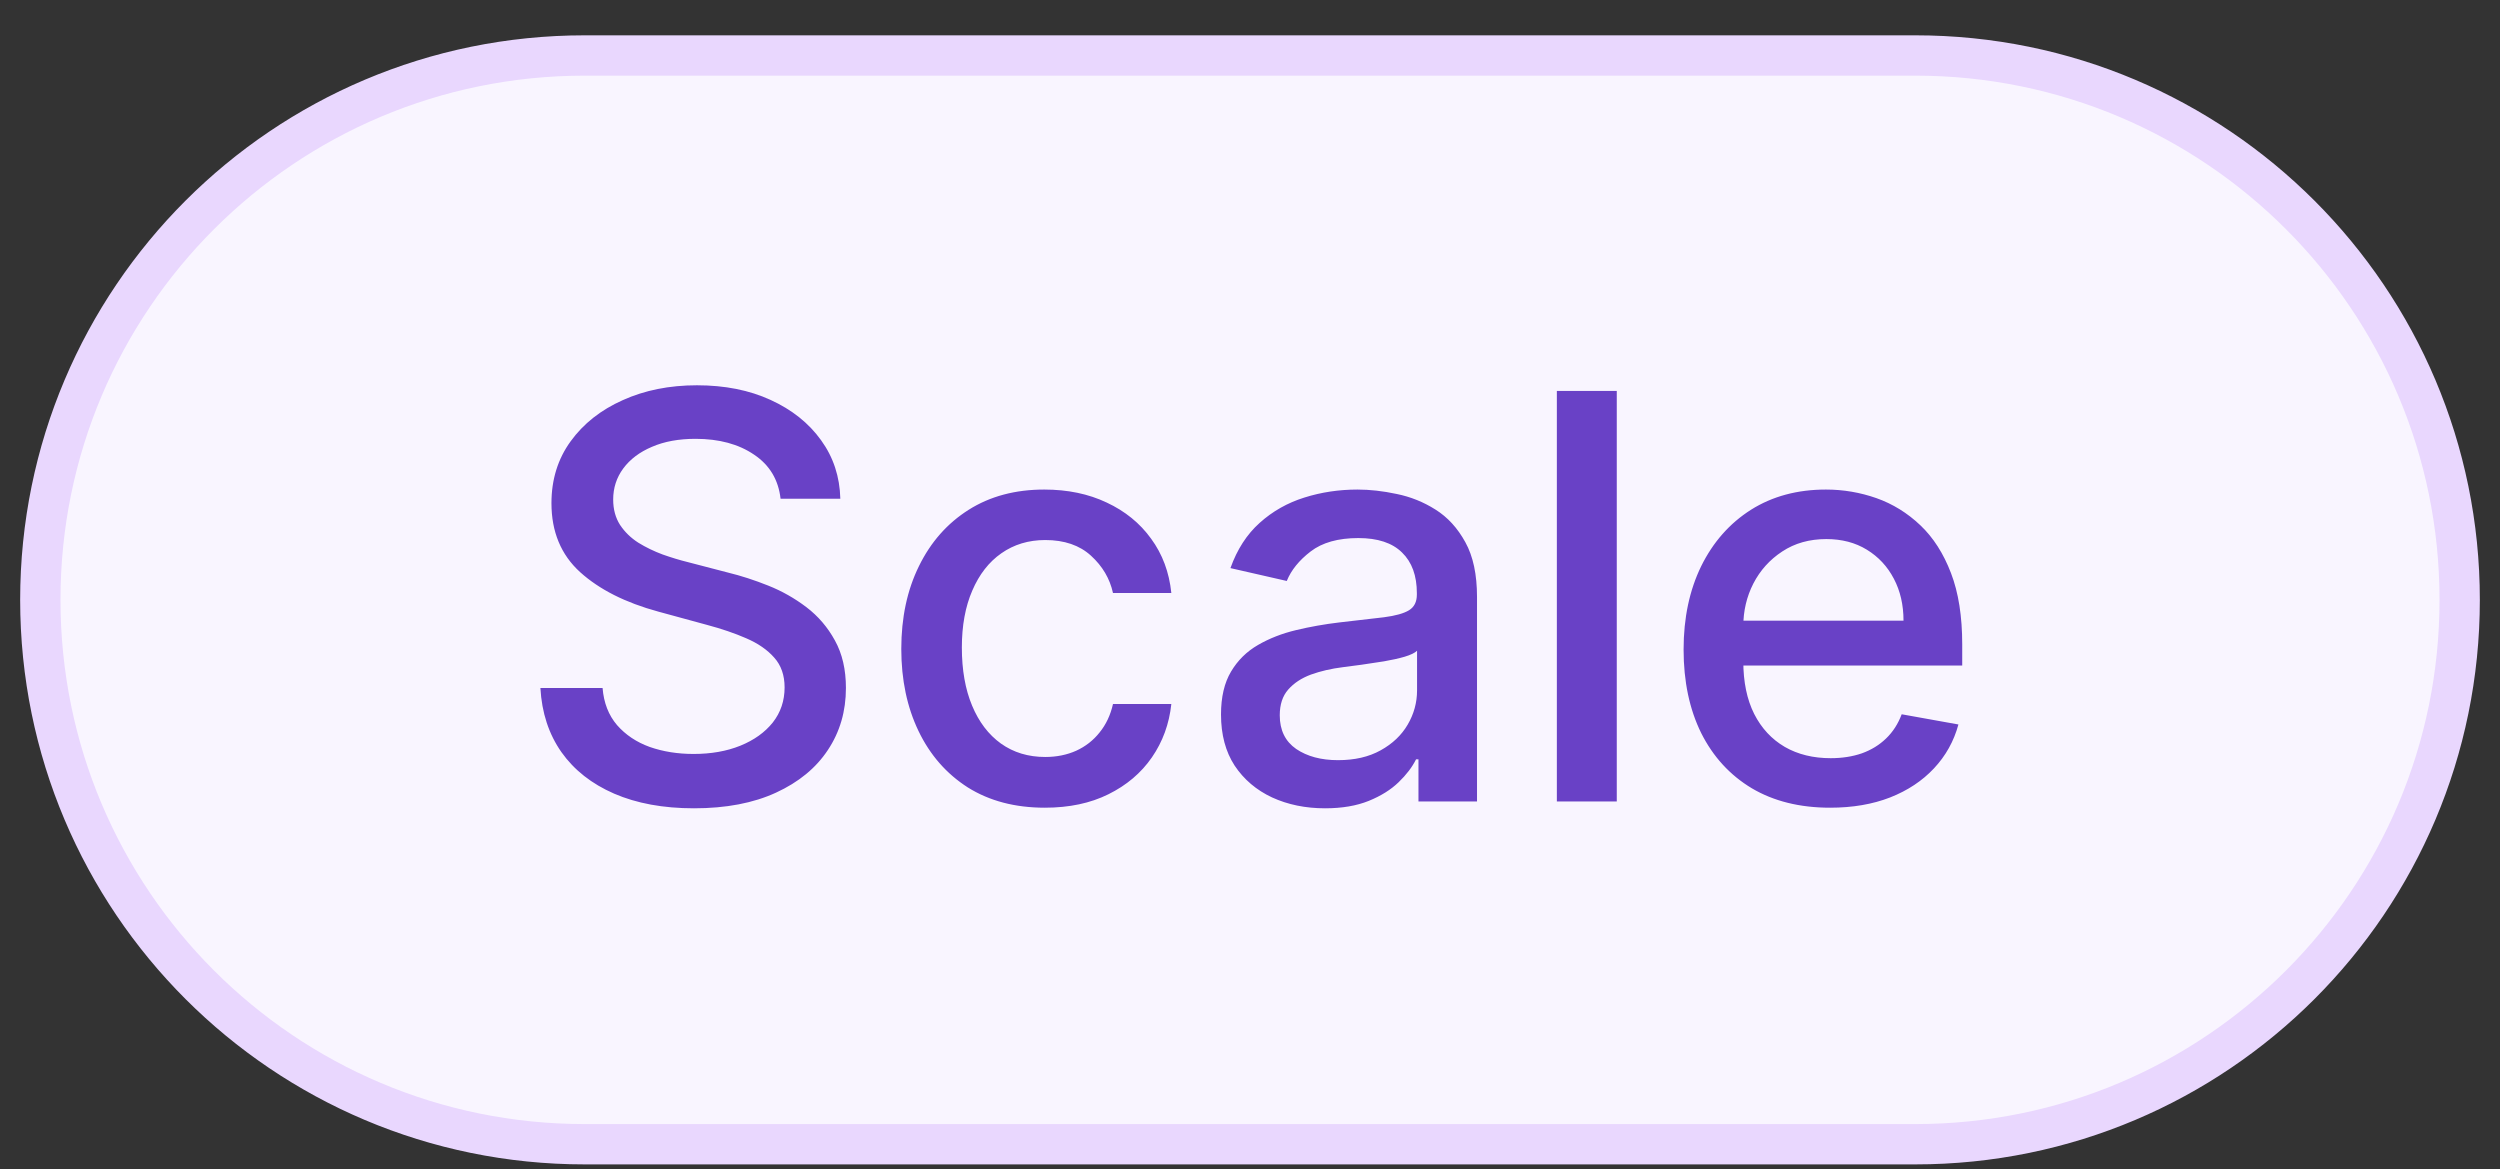 <svg width="62" height="29" viewBox="0 0 62 29" fill="none" xmlns="http://www.w3.org/2000/svg">
<rect x="0" y="0" width="62" height="29" fill="#333333" stroke="none"/>
<path d="M14.5 1.376H47.5C54.956 1.376 61 7.421 61 14.877C61 22.332 54.956 28.377 47.5 28.377H14.5C7.044 28.377 1 22.332 1 14.877C1 7.421 7.044 1.376 14.5 1.376Z" fill="#F9F5FF"/>
<path d="M14.5 1.376H47.5C54.956 1.376 61 7.421 61 14.877C61 22.332 54.956 28.377 47.5 28.377H14.5C7.044 28.377 1 22.332 1 14.877C1 7.421 7.044 1.376 14.5 1.376Z" stroke="#E9D7FE"/>
<path d="M19.358 12.369C19.305 11.899 19.087 11.534 18.702 11.276C18.318 11.014 17.834 10.883 17.25 10.883C16.833 10.883 16.472 10.949 16.167 11.082C15.862 11.211 15.625 11.39 15.456 11.619C15.29 11.844 15.207 12.101 15.207 12.389C15.207 12.631 15.264 12.84 15.376 13.016C15.492 13.191 15.643 13.339 15.829 13.458C16.017 13.574 16.22 13.672 16.435 13.752C16.651 13.828 16.858 13.891 17.057 13.94L18.051 14.199C18.376 14.278 18.709 14.386 19.05 14.522C19.392 14.658 19.708 14.837 20 15.059C20.291 15.281 20.527 15.556 20.706 15.884C20.888 16.212 20.979 16.605 20.979 17.062C20.979 17.639 20.83 18.151 20.532 18.599C20.237 19.046 19.808 19.399 19.244 19.658C18.684 19.916 18.006 20.046 17.211 20.046C16.448 20.046 15.789 19.924 15.232 19.683C14.675 19.441 14.239 19.098 13.924 18.654C13.61 18.206 13.436 17.676 13.402 17.062H14.944C14.973 17.43 15.093 17.737 15.302 17.982C15.514 18.224 15.784 18.405 16.112 18.524C16.443 18.64 16.806 18.698 17.201 18.698C17.635 18.698 18.021 18.63 18.359 18.494C18.701 18.355 18.969 18.163 19.165 17.918C19.36 17.669 19.458 17.379 19.458 17.048C19.458 16.746 19.372 16.499 19.199 16.307C19.03 16.115 18.8 15.956 18.508 15.83C18.22 15.704 17.893 15.593 17.529 15.496L16.326 15.168C15.51 14.946 14.864 14.62 14.387 14.189C13.913 13.758 13.676 13.188 13.676 12.479C13.676 11.892 13.835 11.38 14.153 10.943C14.471 10.505 14.902 10.165 15.446 9.923C15.989 9.678 16.602 9.555 17.285 9.555C17.975 9.555 18.583 9.676 19.11 9.918C19.64 10.16 20.058 10.493 20.363 10.918C20.668 11.339 20.827 11.822 20.84 12.369H19.358ZM25.912 20.031C25.173 20.031 24.537 19.863 24.003 19.529C23.473 19.19 23.065 18.725 22.78 18.131C22.495 17.538 22.352 16.859 22.352 16.093C22.352 15.318 22.498 14.633 22.79 14.04C23.082 13.443 23.493 12.978 24.023 12.643C24.553 12.308 25.178 12.141 25.897 12.141C26.477 12.141 26.994 12.248 27.448 12.464C27.902 12.676 28.269 12.974 28.547 13.359C28.829 13.743 28.996 14.192 29.049 14.706H27.602C27.523 14.348 27.341 14.04 27.056 13.781C26.774 13.523 26.396 13.393 25.922 13.393C25.508 13.393 25.145 13.503 24.833 13.722C24.525 13.937 24.285 14.245 24.113 14.646C23.94 15.044 23.854 15.515 23.854 16.058C23.854 16.615 23.939 17.096 24.108 17.5C24.276 17.904 24.515 18.218 24.823 18.44C25.135 18.662 25.501 18.773 25.922 18.773C26.204 18.773 26.459 18.721 26.688 18.619C26.92 18.513 27.114 18.362 27.269 18.166C27.428 17.971 27.54 17.735 27.602 17.46H29.049C28.996 17.954 28.835 18.395 28.567 18.783C28.299 19.171 27.939 19.475 27.488 19.698C27.041 19.92 26.515 20.031 25.912 20.031ZM32.861 20.046C32.377 20.046 31.94 19.956 31.549 19.777C31.158 19.595 30.848 19.331 30.619 18.987C30.394 18.642 30.281 18.219 30.281 17.719C30.281 17.288 30.364 16.933 30.53 16.655C30.695 16.377 30.919 16.156 31.201 15.994C31.483 15.831 31.797 15.709 32.145 15.626C32.493 15.543 32.848 15.48 33.209 15.437C33.667 15.384 34.038 15.341 34.323 15.308C34.608 15.271 34.815 15.213 34.944 15.134C35.074 15.054 35.138 14.925 35.138 14.746V14.711C35.138 14.277 35.016 13.94 34.77 13.702C34.528 13.463 34.167 13.344 33.687 13.344C33.186 13.344 32.792 13.455 32.503 13.677C32.218 13.896 32.021 14.139 31.912 14.408L30.515 14.089C30.68 13.626 30.922 13.251 31.241 12.966C31.562 12.678 31.932 12.469 32.349 12.339C32.767 12.207 33.206 12.141 33.667 12.141C33.972 12.141 34.295 12.177 34.636 12.25C34.981 12.32 35.302 12.449 35.601 12.638C35.902 12.827 36.149 13.097 36.341 13.448C36.534 13.796 36.63 14.249 36.63 14.805V19.877H35.178V18.832H35.118C35.022 19.025 34.878 19.214 34.686 19.399C34.494 19.585 34.247 19.739 33.945 19.862C33.643 19.984 33.282 20.046 32.861 20.046ZM33.184 18.852C33.595 18.852 33.947 18.771 34.238 18.609C34.533 18.446 34.757 18.234 34.91 17.972C35.065 17.707 35.143 17.424 35.143 17.122V16.138C35.09 16.191 34.987 16.241 34.835 16.287C34.686 16.33 34.515 16.368 34.323 16.401C34.131 16.431 33.943 16.459 33.761 16.486C33.579 16.509 33.426 16.529 33.304 16.546C33.015 16.582 32.752 16.643 32.513 16.729C32.278 16.816 32.089 16.94 31.947 17.102C31.807 17.261 31.738 17.474 31.738 17.739C31.738 18.107 31.873 18.385 32.145 18.574C32.417 18.759 32.764 18.852 33.184 18.852ZM40.096 9.695V19.877H38.61V9.695H40.096ZM45.387 20.031C44.635 20.031 43.987 19.87 43.443 19.548C42.903 19.224 42.485 18.768 42.19 18.181C41.899 17.591 41.753 16.9 41.753 16.108C41.753 15.326 41.899 14.636 42.19 14.04C42.485 13.443 42.896 12.978 43.423 12.643C43.954 12.308 44.574 12.141 45.283 12.141C45.714 12.141 46.131 12.212 46.536 12.354C46.94 12.497 47.303 12.721 47.624 13.026C47.946 13.331 48.199 13.727 48.385 14.214C48.571 14.698 48.663 15.286 48.663 15.979V16.506H42.593V15.392H47.207C47.207 15.001 47.127 14.655 46.968 14.353C46.809 14.048 46.585 13.808 46.297 13.632C46.012 13.457 45.677 13.369 45.293 13.369C44.875 13.369 44.511 13.471 44.199 13.677C43.891 13.879 43.652 14.144 43.483 14.472C43.317 14.797 43.234 15.15 43.234 15.531V16.401C43.234 16.912 43.324 17.346 43.503 17.704C43.685 18.062 43.939 18.335 44.264 18.524C44.588 18.71 44.968 18.803 45.402 18.803C45.684 18.803 45.941 18.763 46.173 18.683C46.405 18.6 46.605 18.478 46.774 18.315C46.943 18.153 47.072 17.953 47.162 17.714L48.569 17.967C48.456 18.382 48.254 18.745 47.962 19.056C47.674 19.364 47.311 19.605 46.874 19.777C46.44 19.946 45.944 20.031 45.387 20.031Z" fill="#6941C6"/>
</svg>
